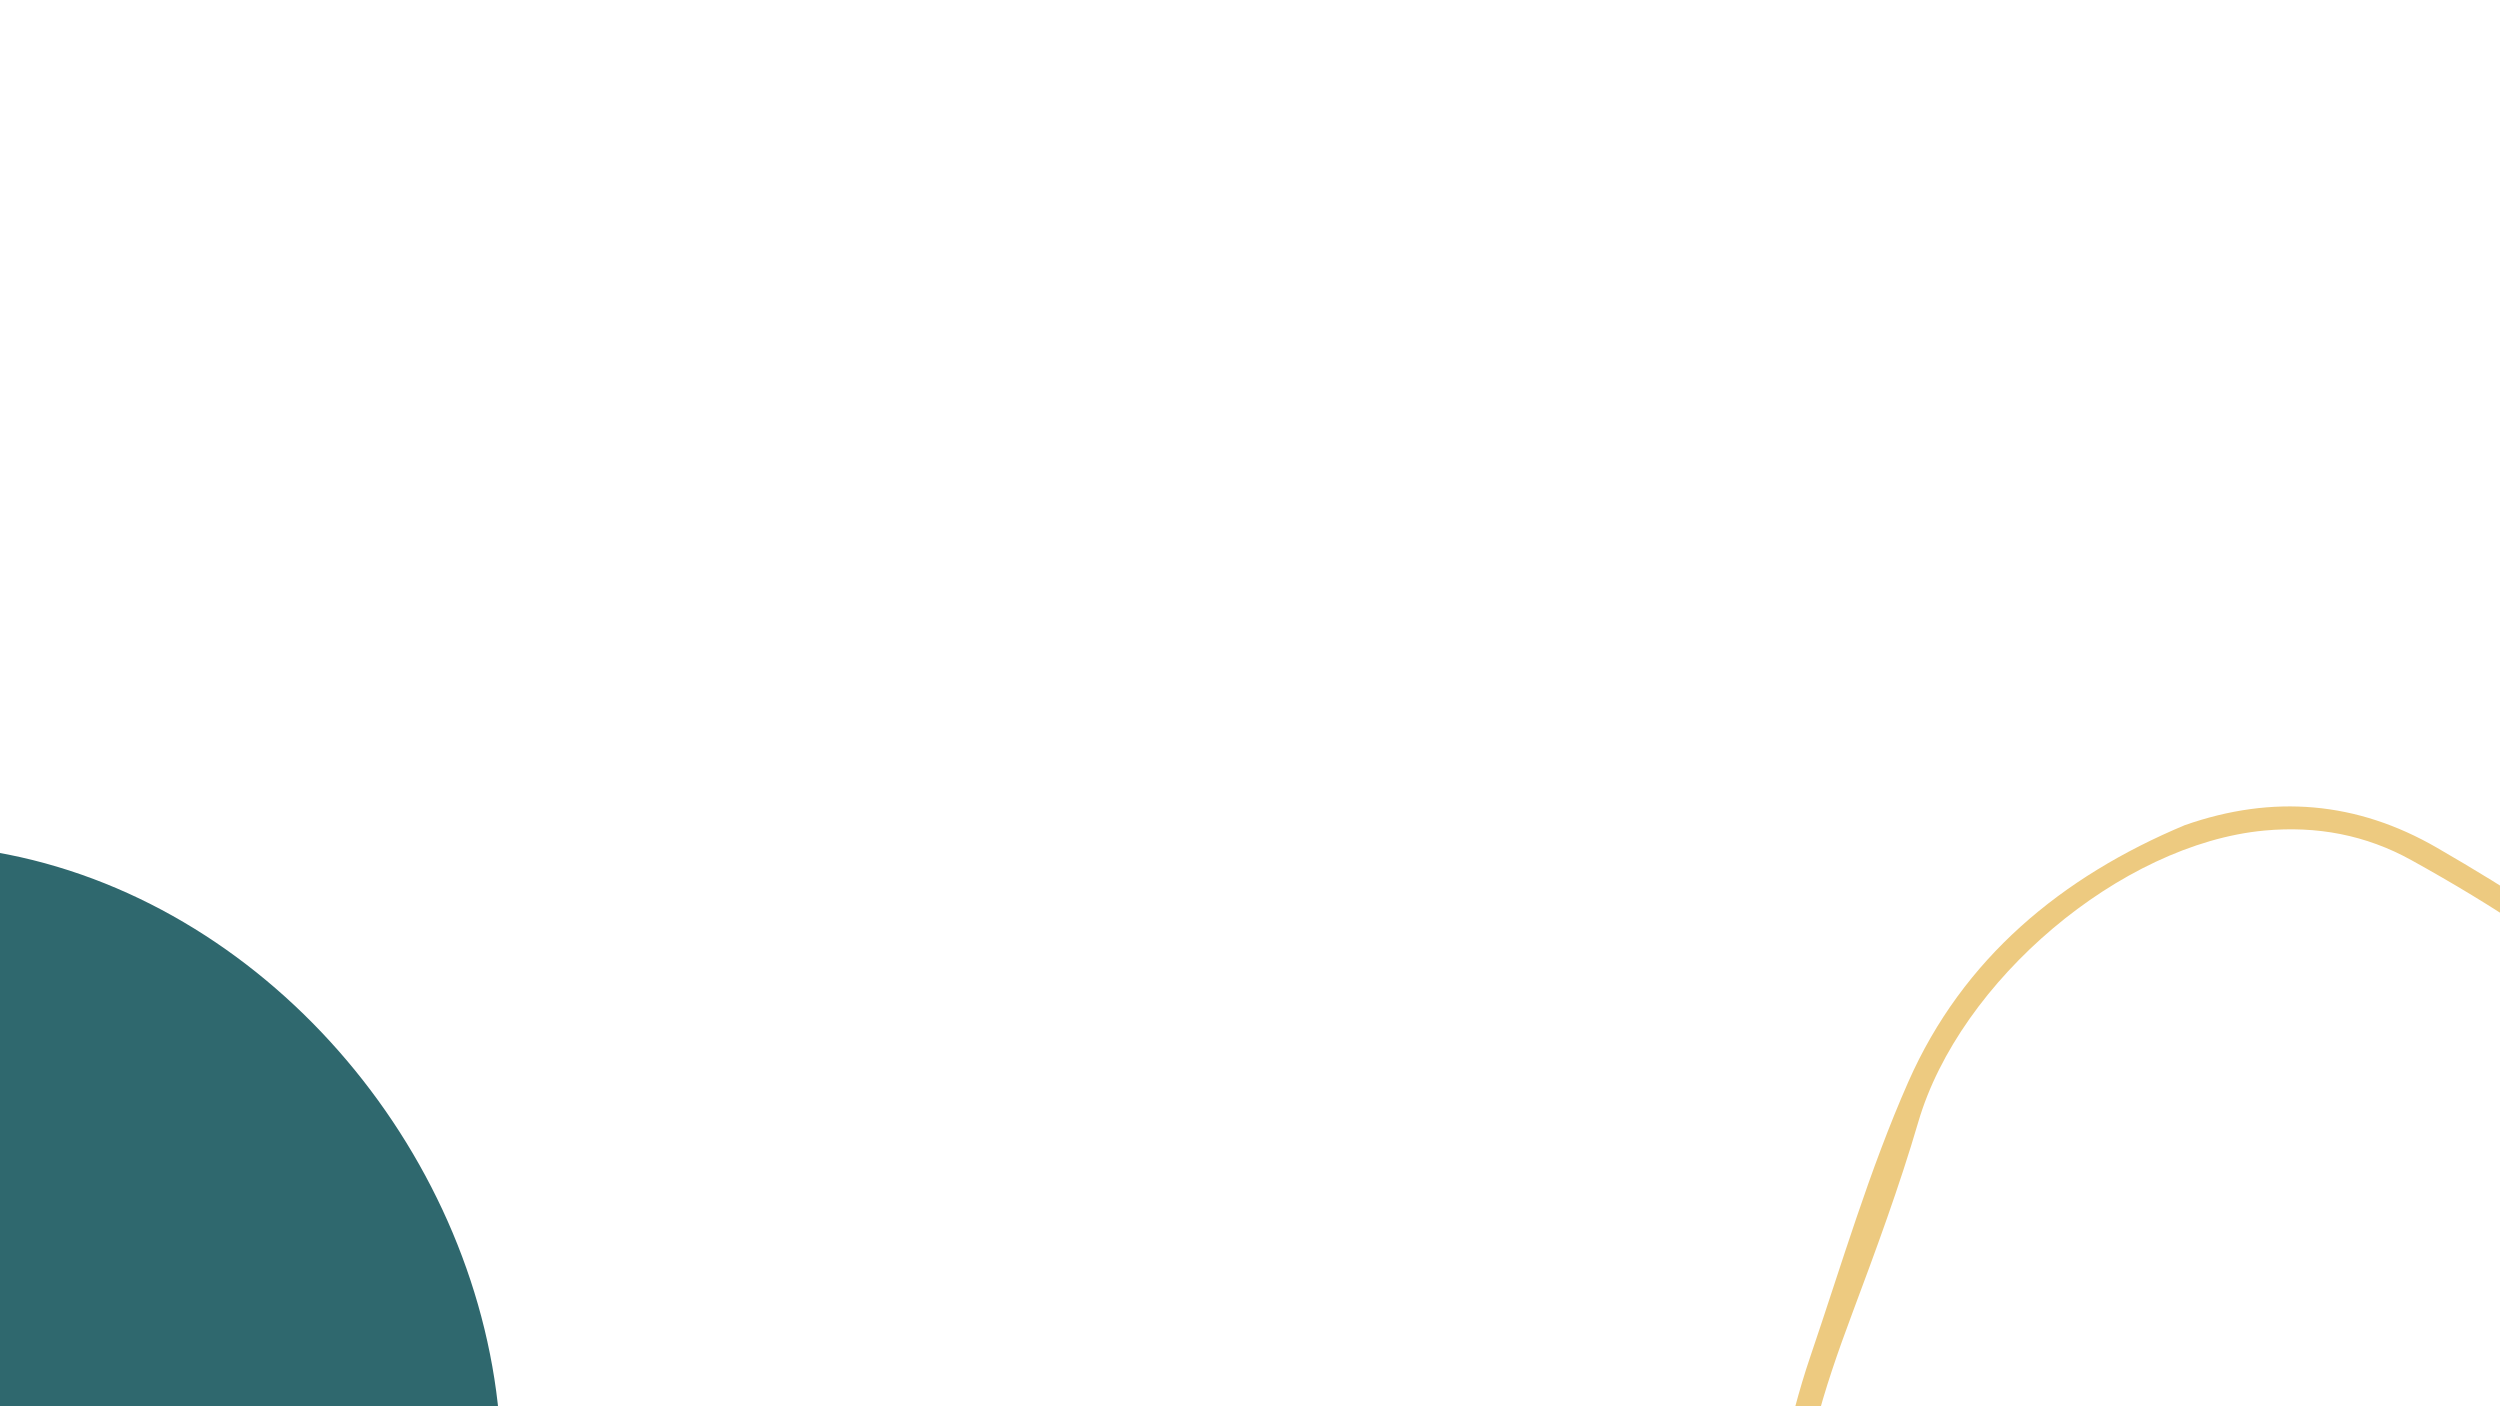 <svg xmlns="http://www.w3.org/2000/svg" xmlns:xlink="http://www.w3.org/1999/xlink" width="1920" viewBox="0 0 1440 810" height="1080" preserveAspectRatio="xMidYMid meet"><defs><clipPath id="d7f3b46527"><path d="M 0 485 L 289 485 L 289 810 L 0 810 Z M 0 485 " clip-rule="nonzero"></path></clipPath><clipPath id="39cca712a9"><path d="M -648.188 1034.285 L -289.445 303.047 L 451.895 666.746 L 93.152 1397.984 Z M -648.188 1034.285 " clip-rule="nonzero"></path></clipPath><clipPath id="e9584d709a"><path d="M -648.188 1034.285 L -289.445 303.047 L 451.895 666.746 L 93.152 1397.984 Z M -648.188 1034.285 " clip-rule="nonzero"></path></clipPath><clipPath id="bbdff6b954"><path d="M 1021 464 L 1440 464 L 1440 810 L 1021 810 Z M 1021 464 " clip-rule="nonzero"></path></clipPath><clipPath id="85a0dd2a61"><path d="M 904.086 585.855 L 1731.48 319.375 L 1919.328 902.621 L 1091.934 1169.102 Z M 904.086 585.855 " clip-rule="nonzero"></path></clipPath><clipPath id="865630f139"><path d="M 904.086 585.855 L 1731.48 319.375 L 1919.328 902.621 L 1091.934 1169.102 Z M 904.086 585.855 " clip-rule="nonzero"></path></clipPath></defs><g clip-path="url(#d7f3b46527)"><g clip-path="url(#39cca712a9)"><g clip-path="url(#e9584d709a)"><path fill="#2f686e" d="M 288.043 823.25 C 298.789 978.996 206.02 1134.359 68.285 1207.859 C -23.344 1256.773 -135.312 1285.75 -229.031 1233.855 C -250.34 1221.973 -270.449 1208.32 -289.359 1192.898 C -308.266 1177.477 -325.68 1160.523 -341.602 1142.035 C -390.648 1085.277 -424.863 1015.543 -436.703 941.801 C -477.598 686.562 -255.91 440.23 4.629 492.211 C 157.723 522.738 277.301 667.504 288.043 823.25 Z M 288.043 823.25 " fill-opacity="1" fill-rule="nonzero"></path></g></g></g><g clip-path="url(#bbdff6b954)"><g clip-path="url(#85a0dd2a61)"><g clip-path="url(#865630f139)"><path fill="#edca80" d="M 1682.535 963.172 C 1801.027 921.672 1860.875 801.043 1819.668 673.016 C 1803.879 623.992 1768.738 593.316 1713.023 594.254 C 1694.738 594.566 1676.43 593.699 1658.18 594.387 C 1585.059 597.258 1518.316 578.609 1457.645 537.332 C 1435.512 522.262 1412.422 508.441 1388.969 495.453 C 1362.758 480.926 1334.48 475.594 1304.242 478.402 C 1221.613 486.129 1128.734 564.883 1104.926 646.293 C 1094.02 683.57 1080.48 720.148 1066.871 756.586 C 1050.59 800.234 1036.047 844.066 1036.746 891.41 C 1037.094 915.207 1040.551 939.133 1058.719 955.426 C 1118.977 1009.398 1185.777 1047.766 1271.02 1027.41 C 1327.875 1013.816 1384.328 998.367 1440.523 982.203 C 1493.809 966.863 1547.09 958.289 1602.906 964.691 C 1629.055 967.699 1655.984 963.883 1682.535 963.172 Z M 1258.457 475.285 C 1309.215 457.504 1357.582 461.609 1403.703 488.305 C 1424.836 500.523 1445.723 513.258 1466.039 526.785 C 1522.691 564.504 1584.398 583.723 1652.824 580.926 C 1675.988 579.98 1699.199 580.816 1722.387 581.41 C 1771.664 582.684 1805.762 607.977 1825.047 651.738 C 1876.586 768.734 1834.871 913.172 1700.301 968.605 C 1669.996 981.07 1638.395 983.16 1606.68 979.156 C 1550.922 972.156 1497.789 980.848 1444.32 996.91 C 1383.668 1015.09 1322.008 1030.312 1260.113 1043.867 C 1204.648 1056.047 1153.762 1039.828 1106.703 1009.957 C 1102.578 1007.336 1098.785 1004.141 1094.453 1001.918 C 1027.082 967.352 1010.977 910.918 1026.453 841.441 C 1030.953 821.219 1036.07 801.016 1042.734 781.422 C 1060.793 728.367 1076.652 674.227 1099.203 623.125 C 1130.625 551.906 1187.449 505.031 1258.457 475.285 " fill-opacity="1" fill-rule="nonzero"></path></g></g></g></svg>